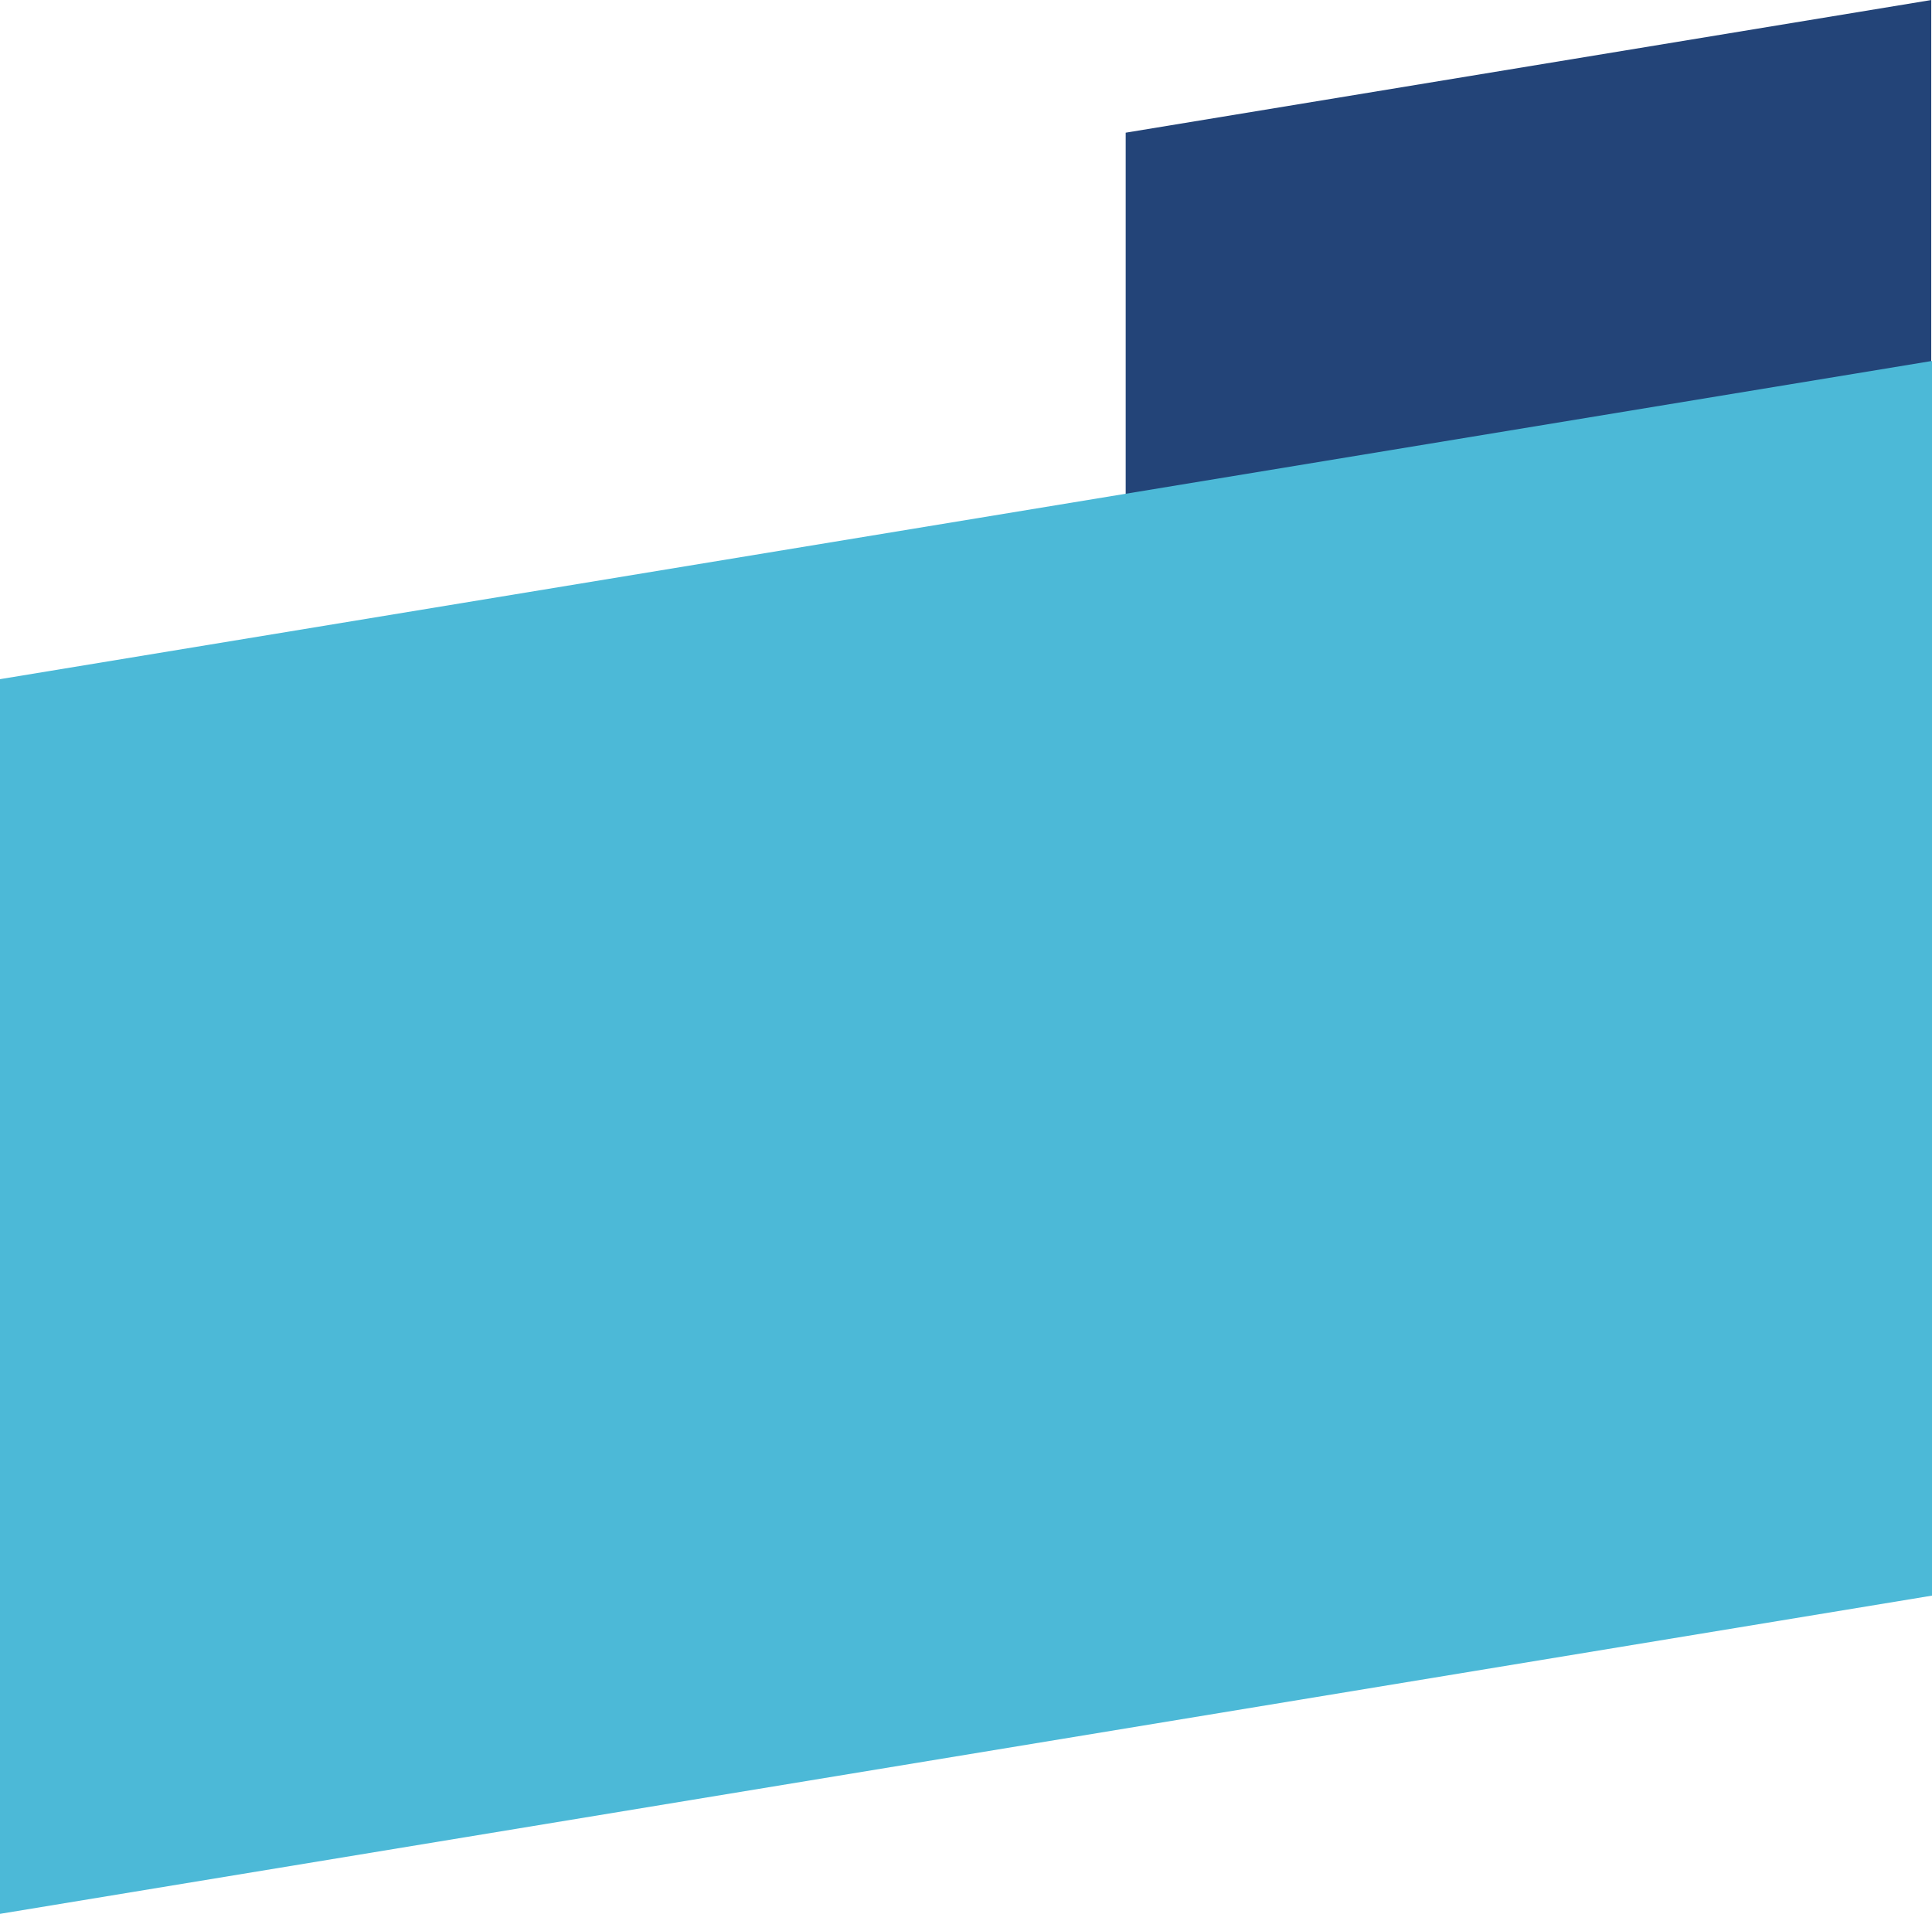 <svg xmlns="http://www.w3.org/2000/svg" width="461.68" height="457.394" viewBox="0 0 461.68 457.394">
  <g id="Gruppe_2110" data-name="Gruppe 2110" transform="translate(-681 -1791.041)">
    <path id="Pfad_1815" data-name="Pfad 1815" d="M462.18,0l-.5.09-192,31.62V212.43l192-31.63.5-.08Z" transform="translate(680.32 1791.041)" fill="#234478"/>
    <path id="Pfad_1816" data-name="Pfad 1816" d="M0,162.315V457.394l461.68-76.05V86.264Z" transform="translate(681 1791.041)" fill="#4cb9d7"/>
  </g>
</svg>

